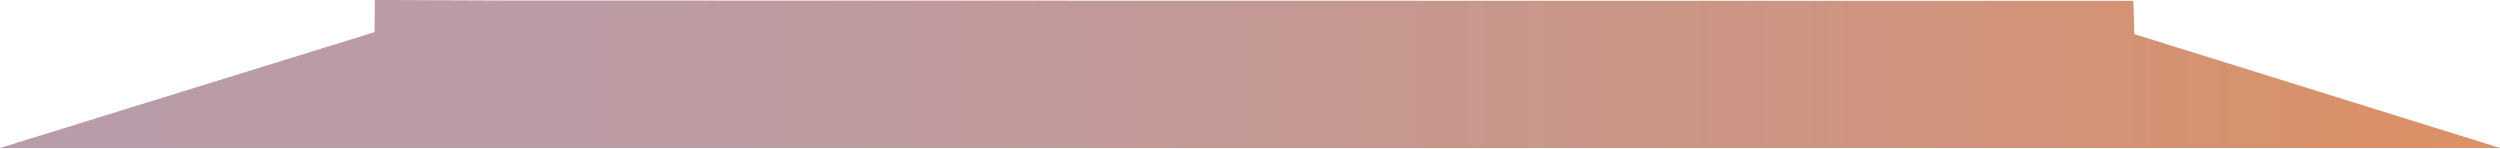 <?xml version="1.0" encoding="utf-8"?>
<svg xmlns="http://www.w3.org/2000/svg" fill="none" height="100%" overflow="visible" preserveAspectRatio="none" style="display: block;" viewBox="0 0 1440 86" width="100%">
<path d="M0 85.238L215.735 18.514L215.931 0L292.879 0.304L1228.81 0.482L1229.39 19.659L1440 85.239L0 85.238Z" fill="url(#paint0_linear_0_16579)" id="Vector"/>
<defs>
<linearGradient gradientUnits="userSpaceOnUse" id="paint0_linear_0_16579" x1="0.001" x2="1440" y1="42.62" y2="42.62">
<stop stop-color="#B89CAA"/>
<stop offset="0.217" stop-color="#BB9BA5"/>
<stop offset="0.48" stop-color="#C39996"/>
<stop offset="0.766" stop-color="#CF947E"/>
<stop offset="1" stop-color="#DD9064"/>
</linearGradient>
</defs>
</svg>